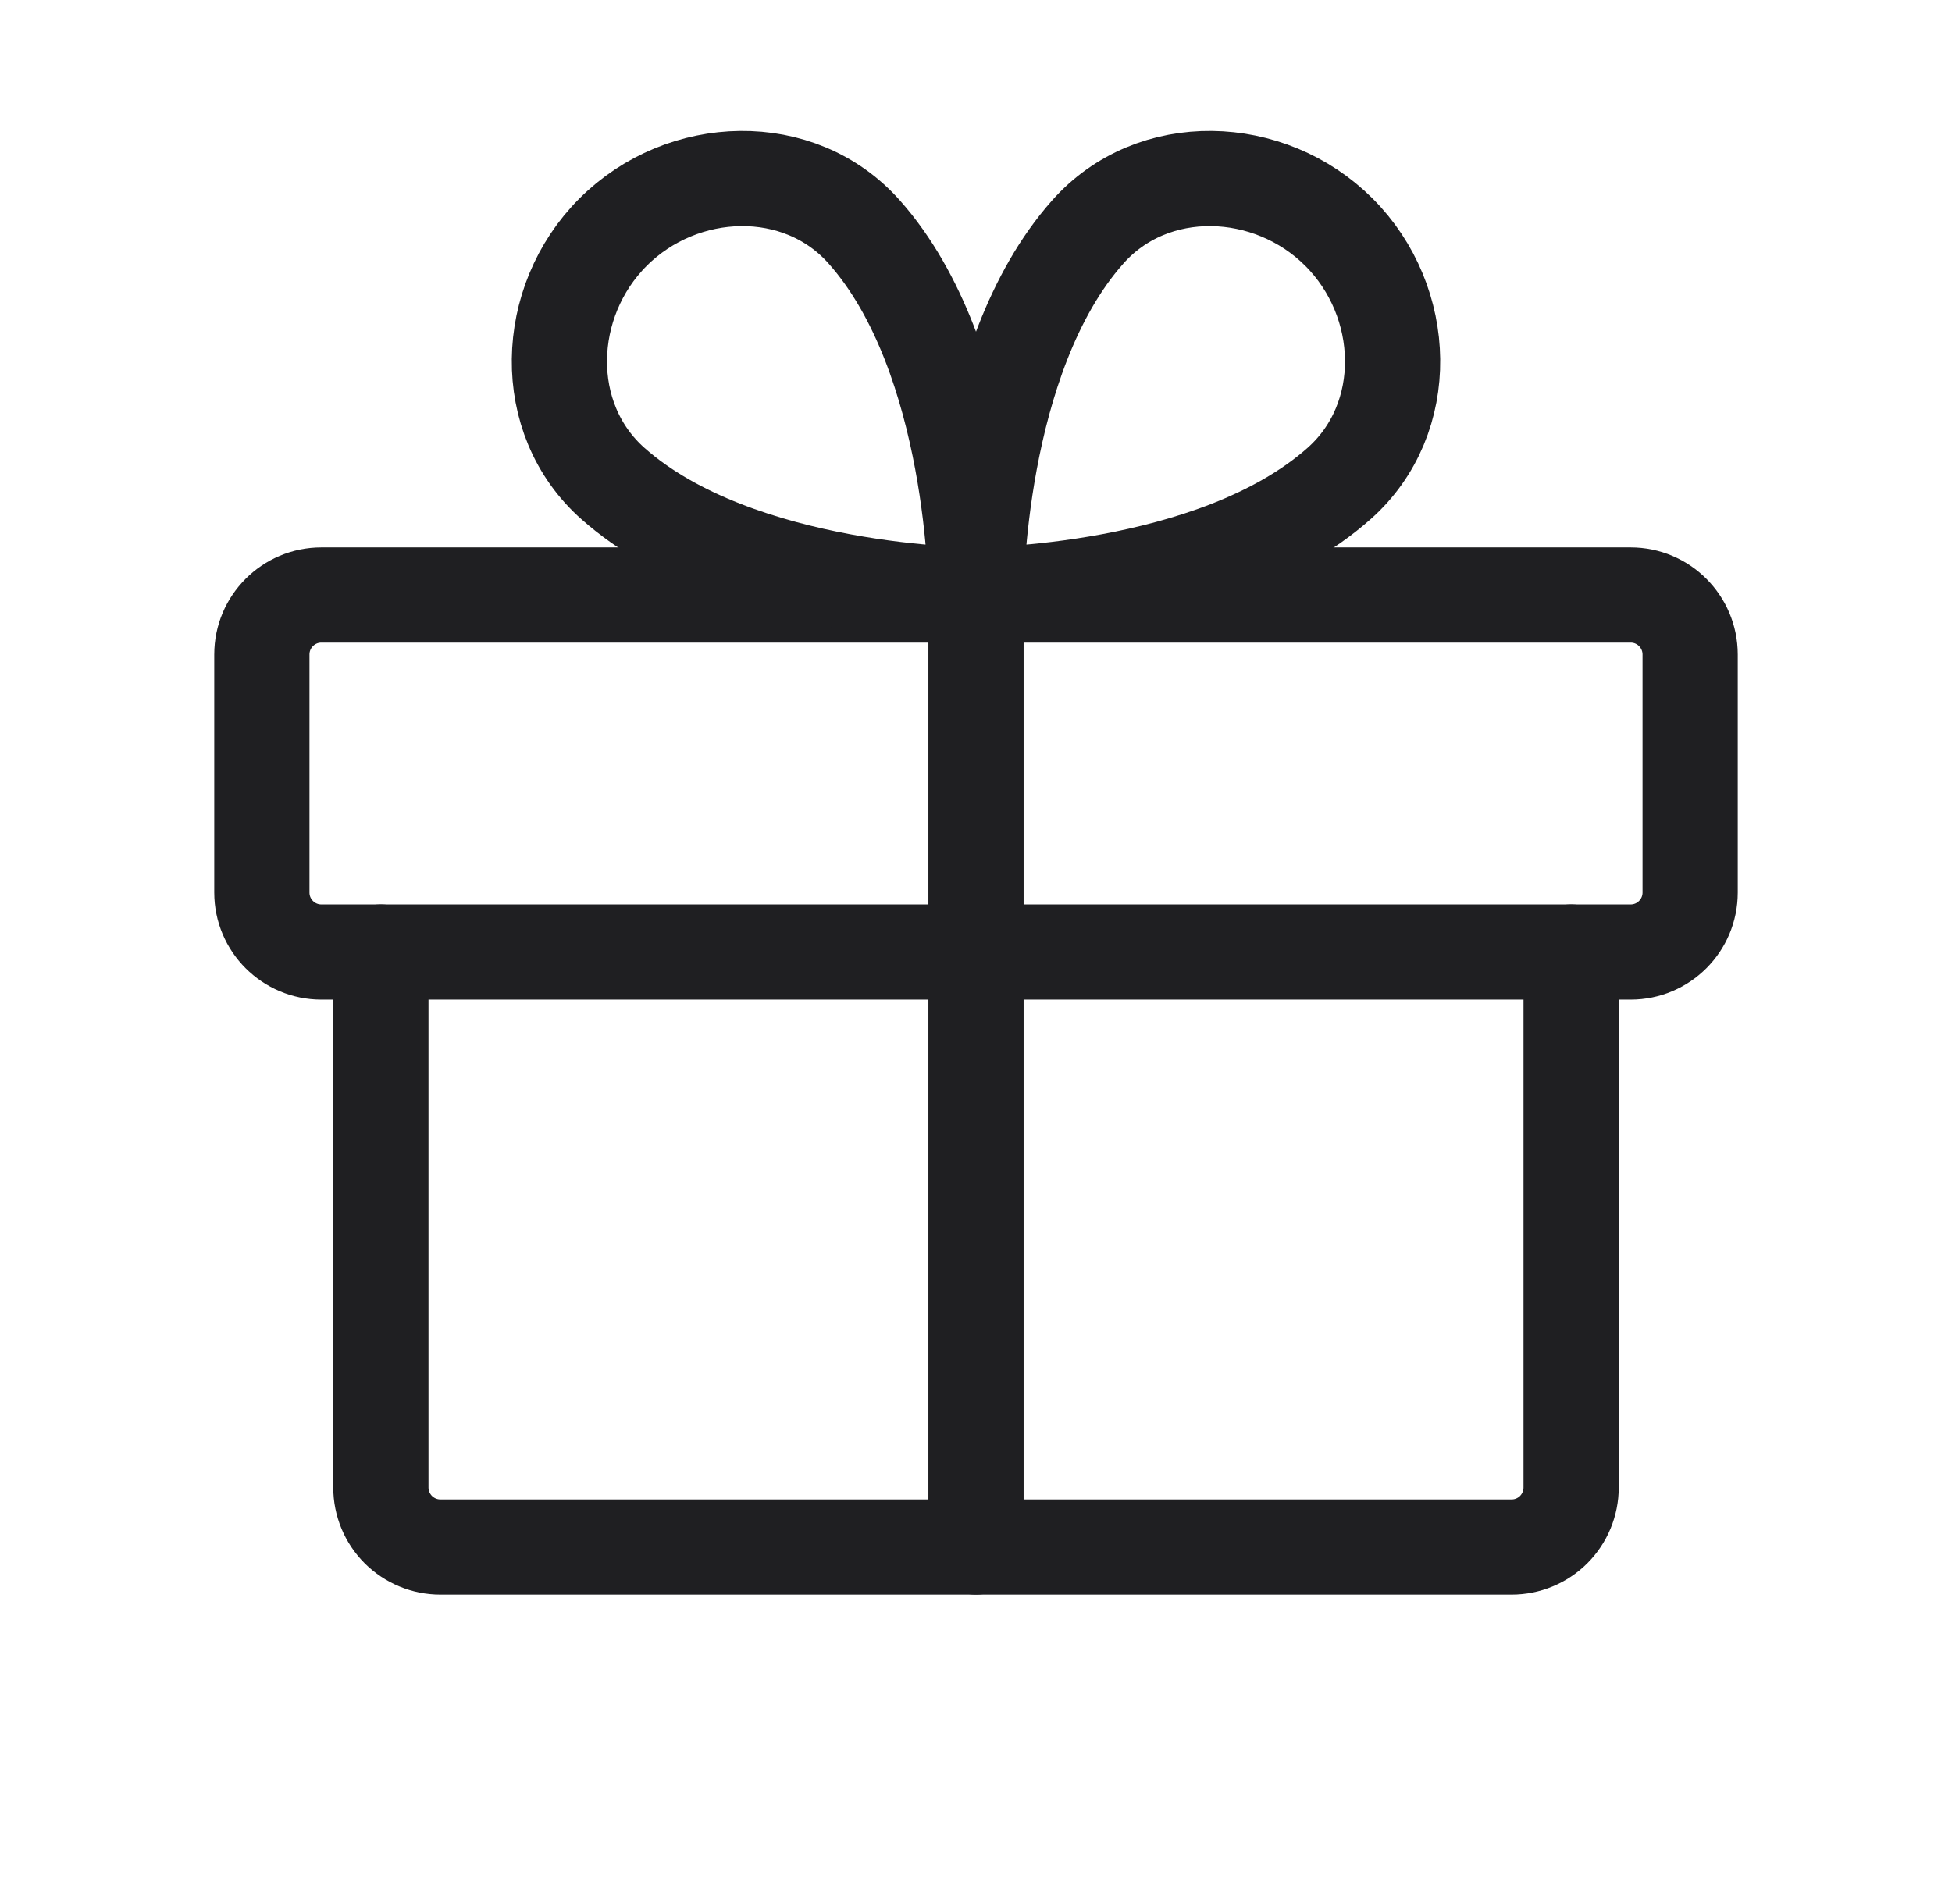 <svg width="41" height="40" viewBox="0 0 41 40" fill="none" xmlns="http://www.w3.org/2000/svg">
<g clip-path="url(#clip0_1984_427)">
<path d="M34.25 12.5H6.75C6.06 12.5 5.5 13.06 5.5 13.75V18.75C5.5 19.44 6.06 20 6.75 20H34.25C34.94 20 35.5 19.44 35.5 18.75V13.75C35.5 13.06 34.94 12.5 34.25 12.5Z" stroke="#1F1F22" stroke-width="2" stroke-linecap="round" stroke-linejoin="round"/>
<path d="M33 20V31.25C33 31.581 32.868 31.899 32.634 32.134C32.4 32.368 32.081 32.5 31.75 32.5H9.25C8.918 32.5 8.601 32.368 8.366 32.134C8.132 31.899 8 31.581 8 31.25V20" stroke="#1F1F22" stroke-width="2" stroke-linecap="round" stroke-linejoin="round"/>
<path d="M20.5 12.5V32.5" stroke="#1F1F22" stroke-width="2" stroke-linecap="round" stroke-linejoin="round"/>
<path d="M28.123 4.877C29.583 6.336 29.669 8.793 28.123 10.161C25.481 12.5 20.5 12.5 20.5 12.5C20.5 12.5 20.5 7.519 22.844 4.877C24.208 3.332 26.664 3.418 28.123 4.877Z" stroke="#1F1F22" stroke-width="2" stroke-linecap="round" stroke-linejoin="round"/>
<path d="M12.877 4.877C11.417 6.336 11.331 8.793 12.877 10.161C15.519 12.5 20.5 12.5 20.5 12.5C20.5 12.5 20.5 7.519 18.156 4.877C16.792 3.332 14.336 3.418 12.877 4.877Z" stroke="#1F1F22" stroke-width="2" stroke-linecap="round" stroke-linejoin="round"/>
</g>
<defs>
<clipPath id="clip0_1984_427">
<rect width="40" height="40" fill="white" transform="translate(0.5)"/>
</clipPath>
</defs>
</svg>
